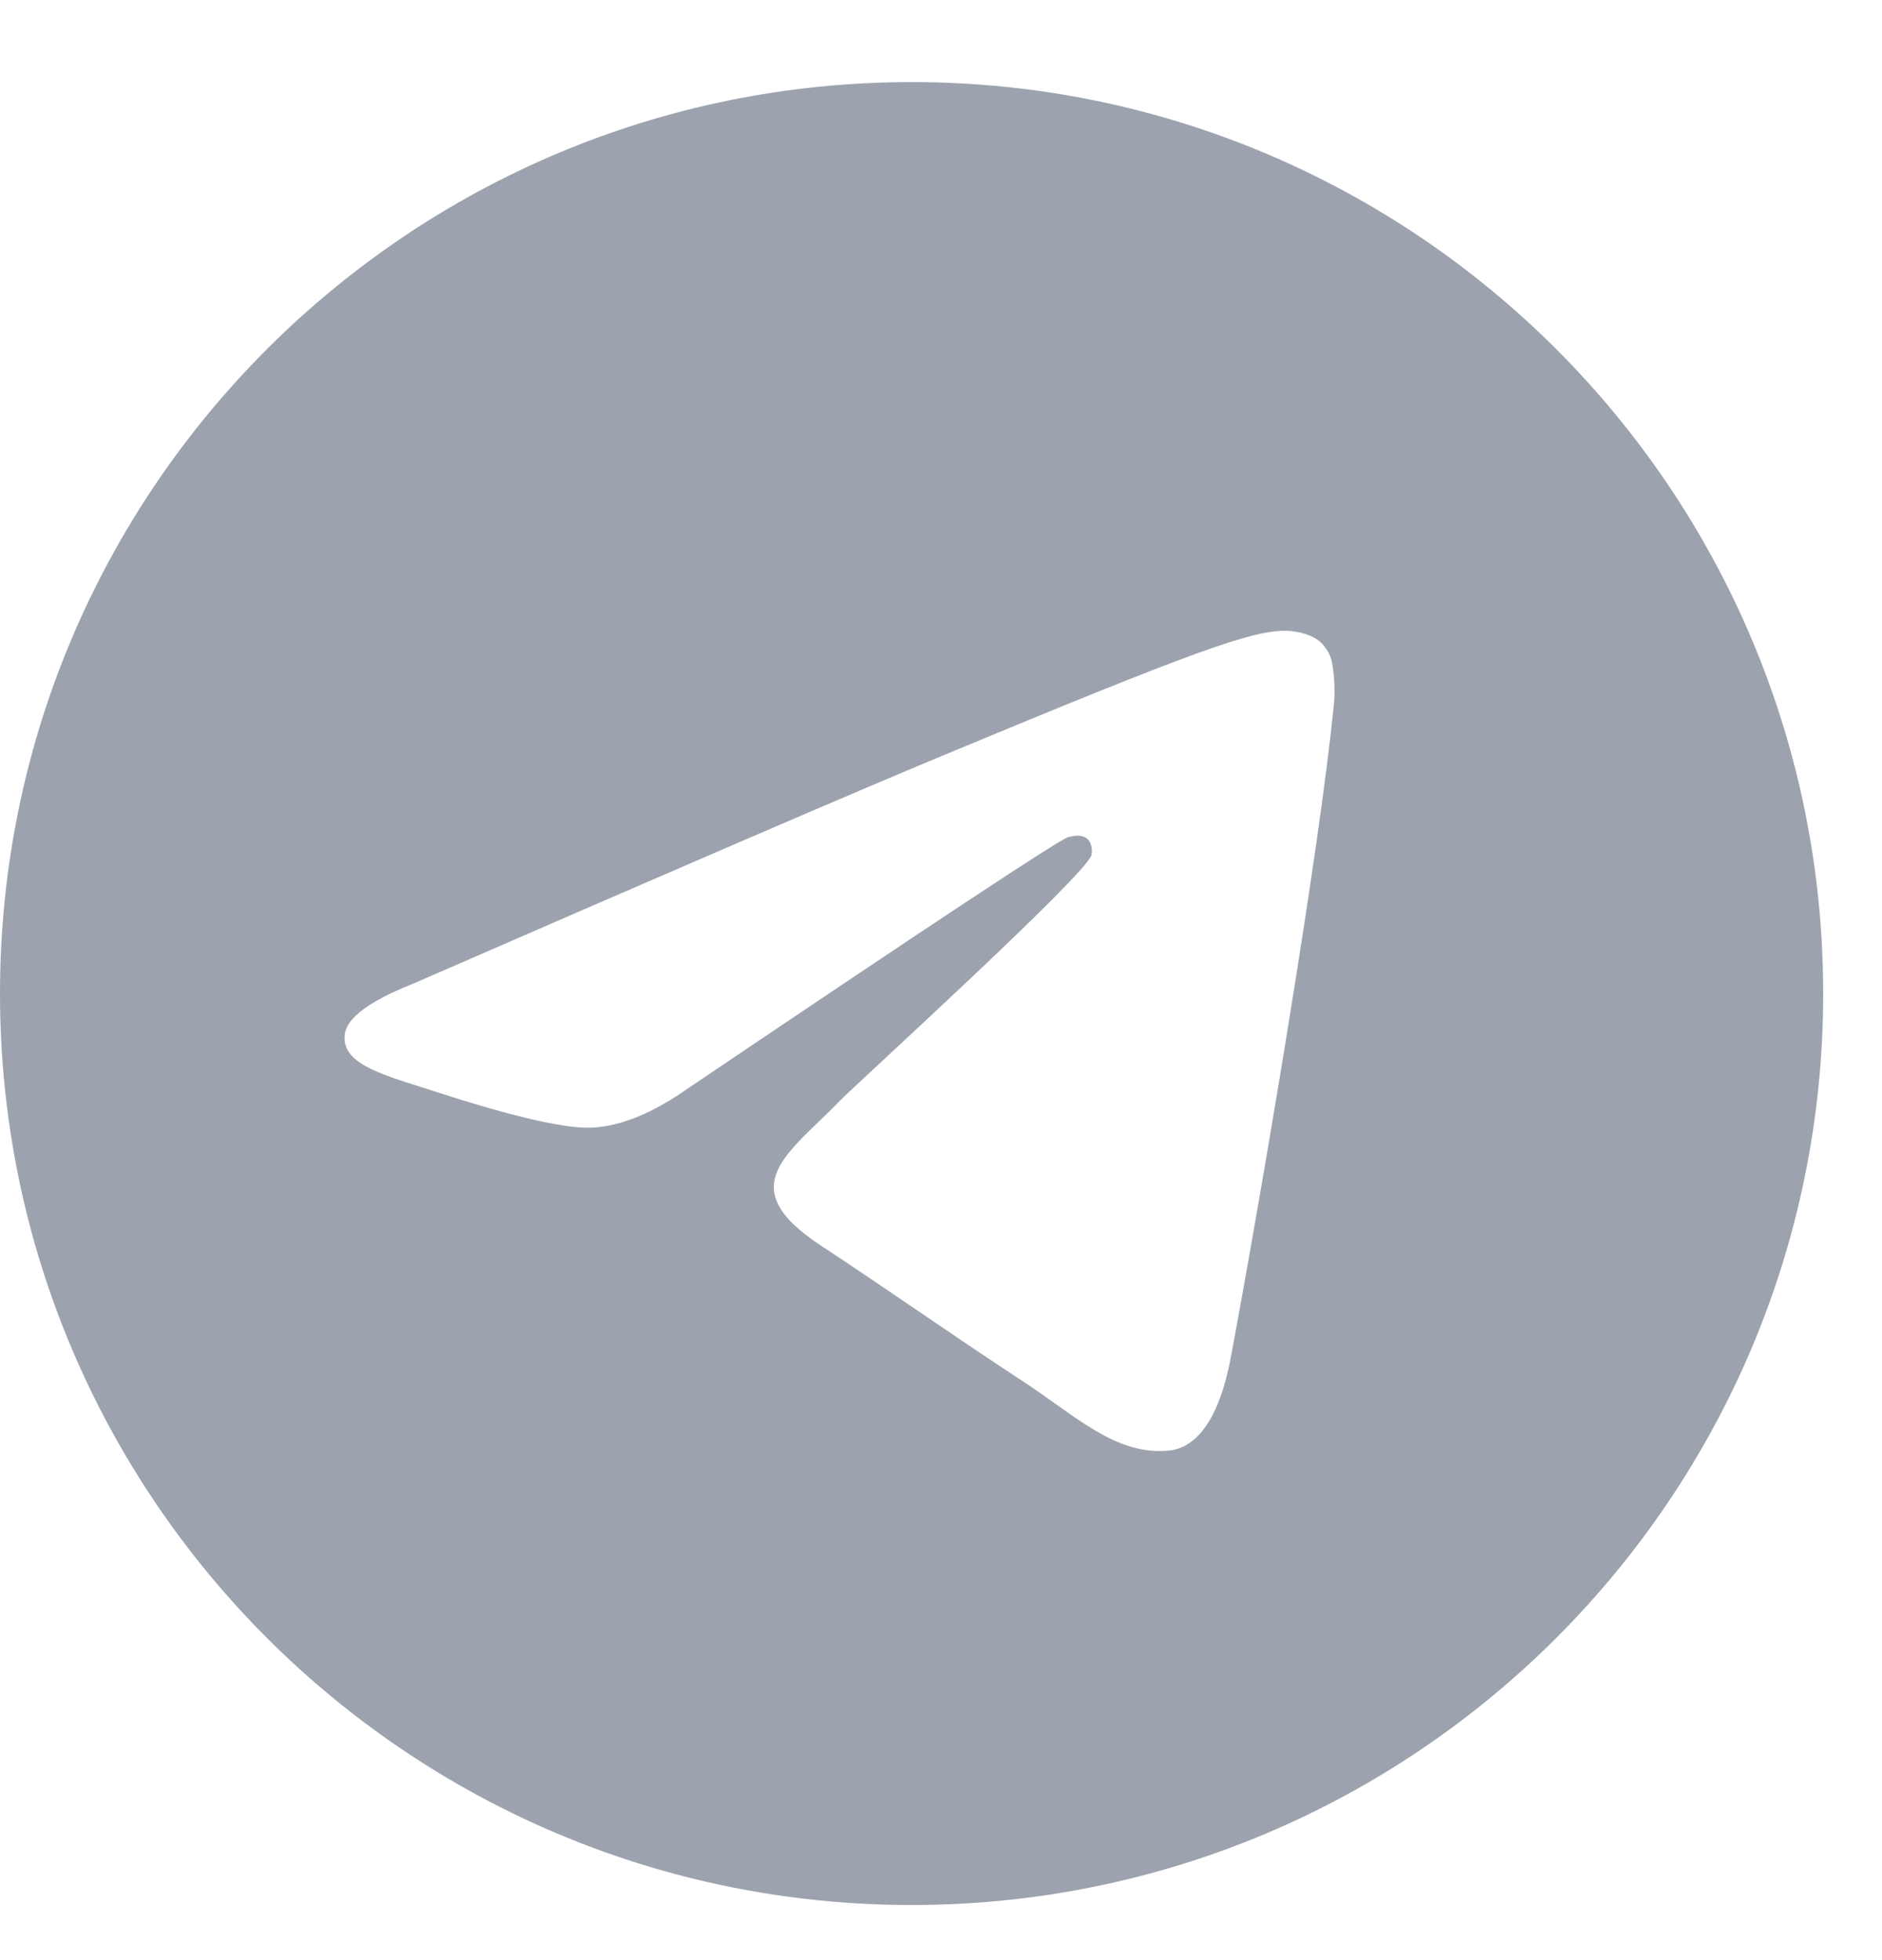 <svg width="24" height="25" viewBox="0 0 24 25" fill="none" xmlns="http://www.w3.org/2000/svg">
<g clip-path="url(#clip0_7_4201)">
<g clip-path="url(#clip1_7_4201)">
<path d="M11.625 1.047C5.205 1.047 0 6.252 0 12.672C0 19.092 5.205 24.297 11.625 24.297C18.045 24.297 23.25 19.092 23.25 12.672C23.25 6.252 18.045 1.047 11.625 1.047ZM17.013 8.953C16.838 10.791 16.081 15.252 15.696 17.311C15.533 18.182 15.212 18.474 14.902 18.502C14.227 18.565 13.714 18.056 13.06 17.628C12.037 16.957 11.459 16.54 10.466 15.885C9.318 15.129 10.062 14.713 10.716 14.034C10.887 13.856 13.862 11.15 13.919 10.905C13.927 10.874 13.934 10.759 13.865 10.699C13.797 10.639 13.697 10.659 13.625 10.676C13.522 10.699 11.887 11.78 8.721 13.917C8.257 14.235 7.837 14.391 7.46 14.383C7.045 14.373 6.247 14.148 5.653 13.955C4.925 13.718 4.347 13.593 4.397 13.191C4.423 12.982 4.712 12.768 5.262 12.549C8.651 11.072 10.911 10.099 12.041 9.629C15.27 8.286 15.941 8.053 16.378 8.045C16.474 8.043 16.689 8.067 16.828 8.18C16.921 8.261 16.98 8.373 16.994 8.495C17.017 8.646 17.024 8.8 17.013 8.953Z" fill="#9CA3AF"/>
</g>
</g>
<defs>
<clipPath id="clip0_7_4201">
<rect width="23.25" height="24" fill="white" transform="translate(0 0.672)"/>
</clipPath>
<clipPath id="clip1_7_4201">
<path d="M0 0.672H23.25V24.672H0V0.672Z" fill="white"/>
</clipPath>
</defs>
</svg>

